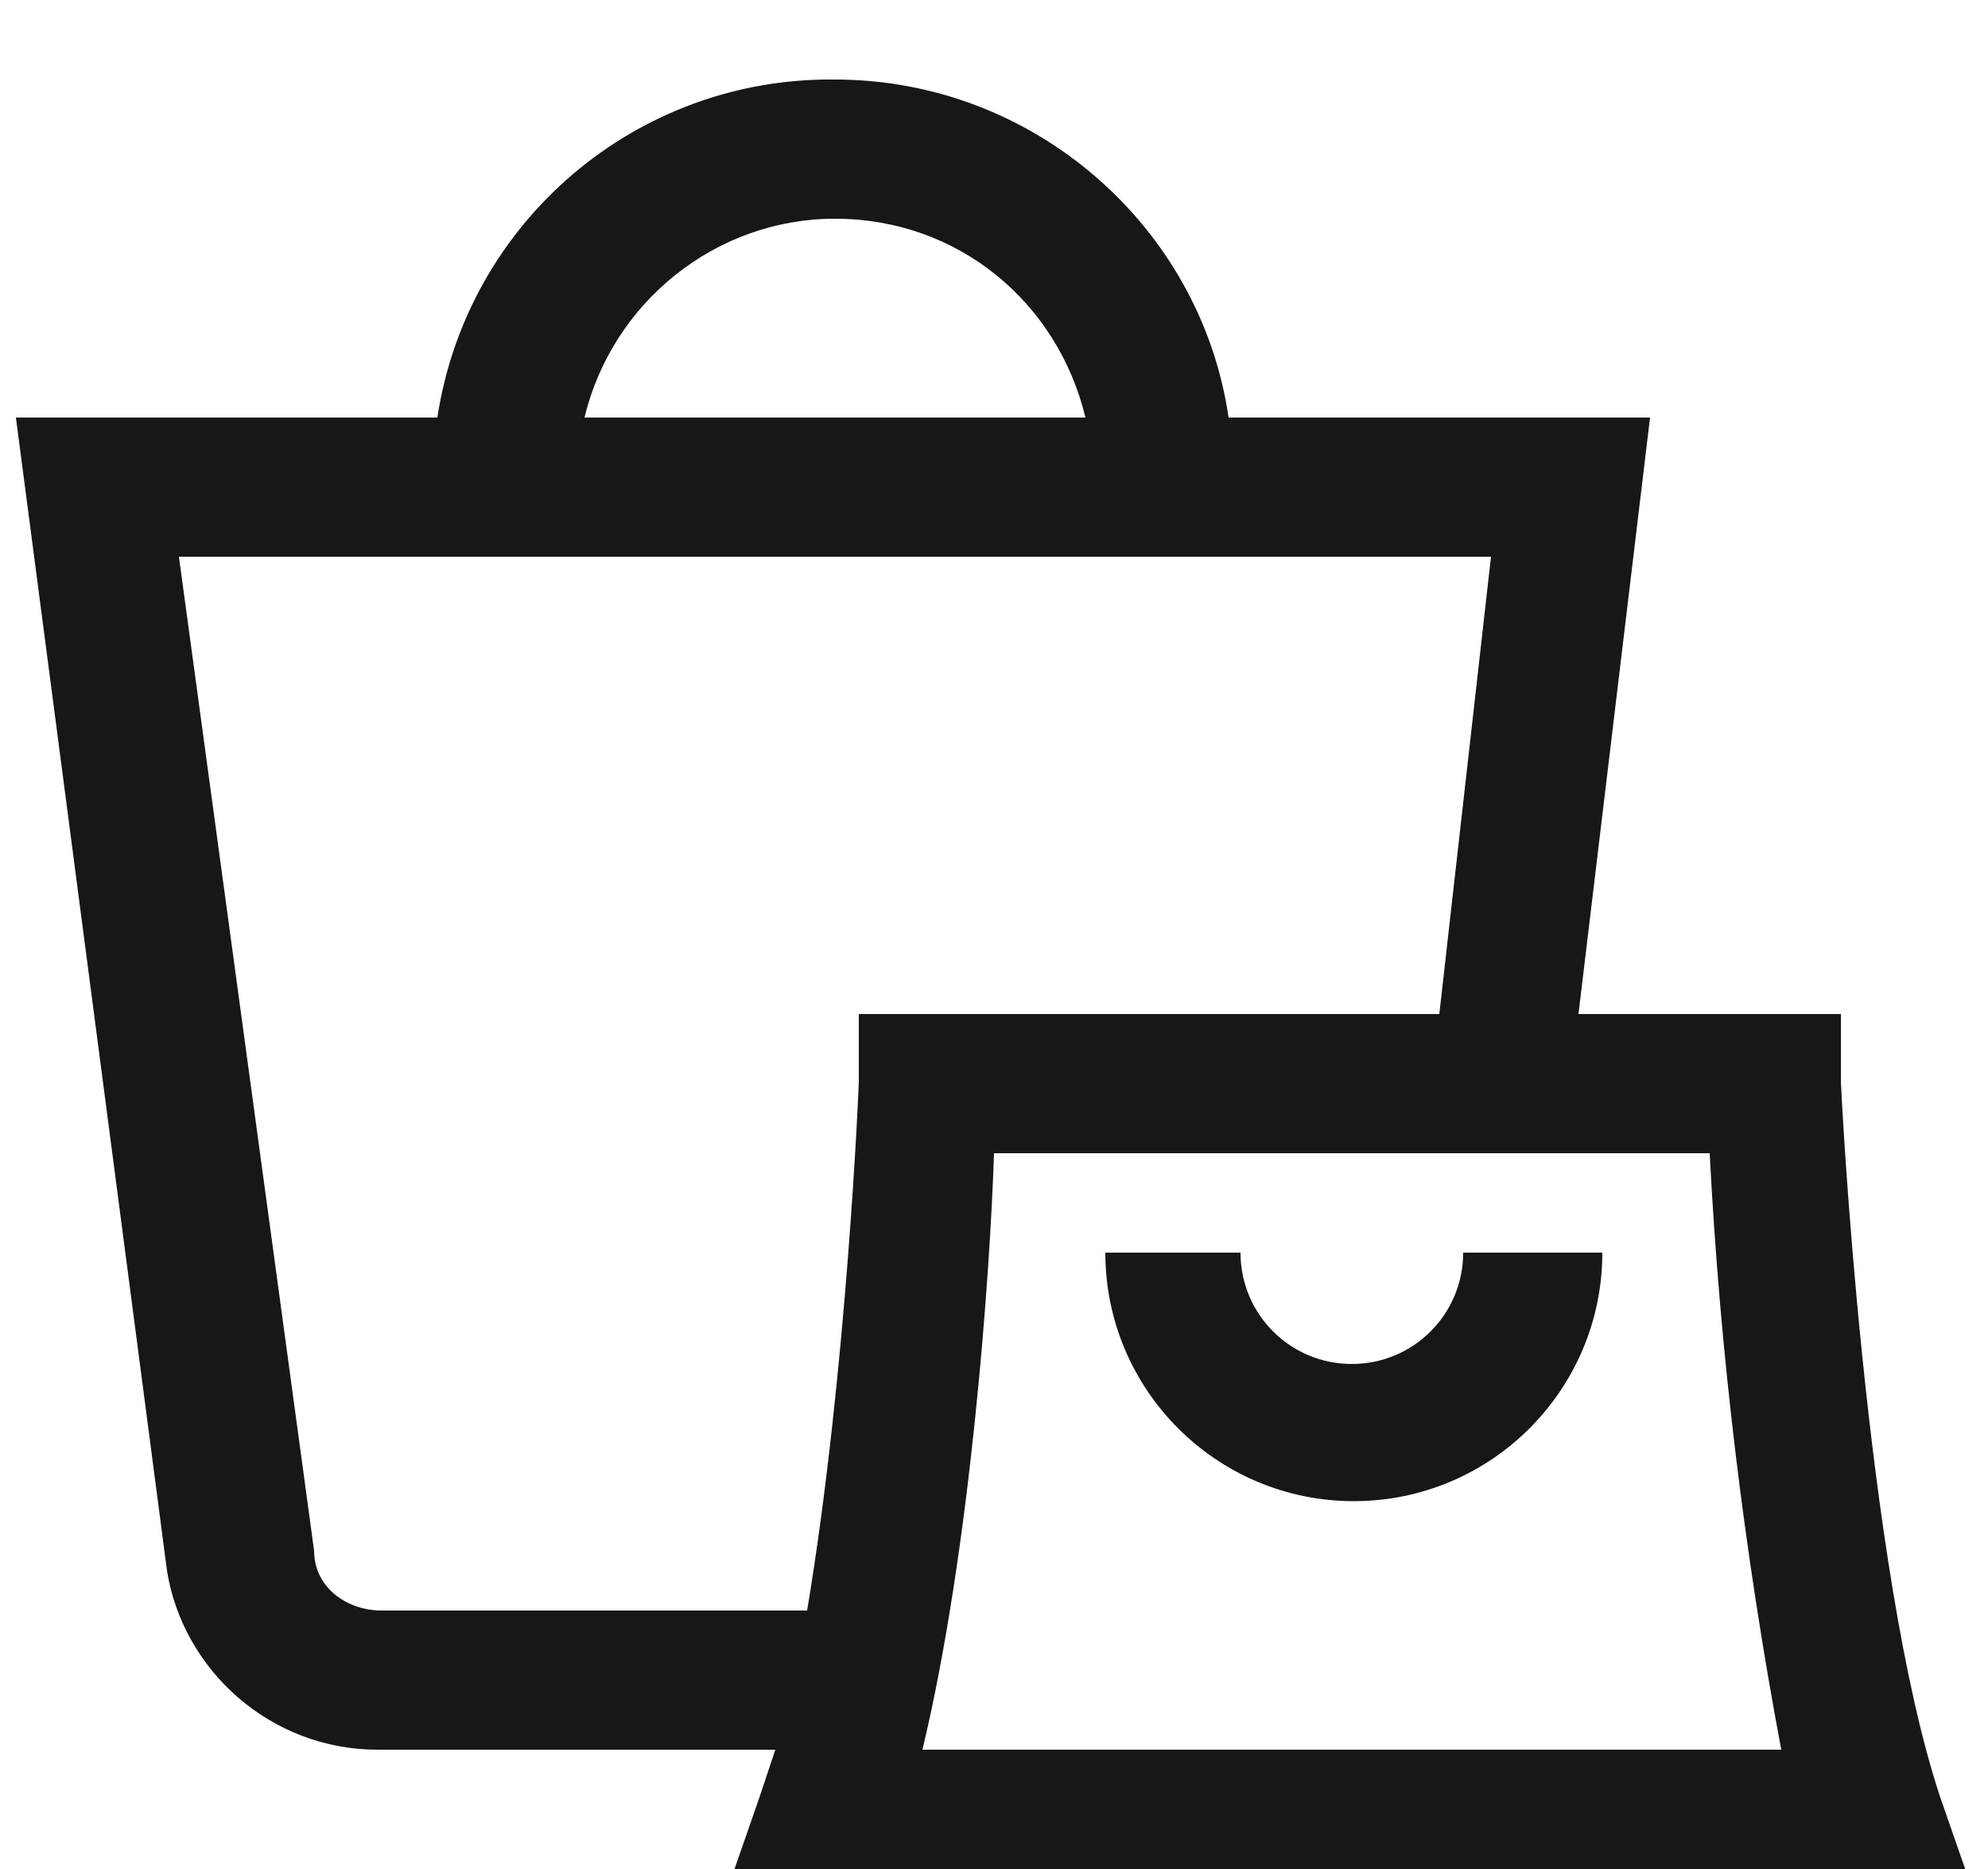 <?xml version="1.0" encoding="UTF-8"?>
<svg id="Layer_1" data-name="Layer 1" xmlns="http://www.w3.org/2000/svg" viewBox="0 0 50 47">
  <defs>
    <style>
      .cls-1 {
        fill: #171717;
        fill-rule: evenodd;
      }
    </style>
  </defs>
  <path class="cls-1" d="M21,2c5,0,9.2,3.7,9.9,8.5h10.6l-1.8,15h6.6v1.7c0,.1,.6,12.3,2.5,18l.8,2.3H18.3l.8-2.3,.4-1.2H9.5c-2.7,0-4.9-2-5.3-4.5L.4,10.5H11c.75-4.93,5.01-8.56,10-8.5Zm22,27H25c-.1,3.1-.6,10-1.8,15h21.6c-.93-4.95-1.54-9.97-1.8-15Zm-5.5-15H4.5l3.4,25c0,.9,.8,1.5,1.7,1.5h10.7c1-6,1.3-13.2,1.3-13.3v-1.7h14.6l1.3-11.5Zm-6.3,17.5c0,1.55,1.25,2.8,2.8,2.8s2.8-1.25,2.8-2.8h3.5c0,3.45-2.8,6.25-6.25,6.25s-6.25-2.8-6.25-6.25h3.4ZM21,5.5c-3,0-5.6,2.1-6.3,5h12.6c-.7-2.9-3.2-5-6.3-5Z"/>
</svg>